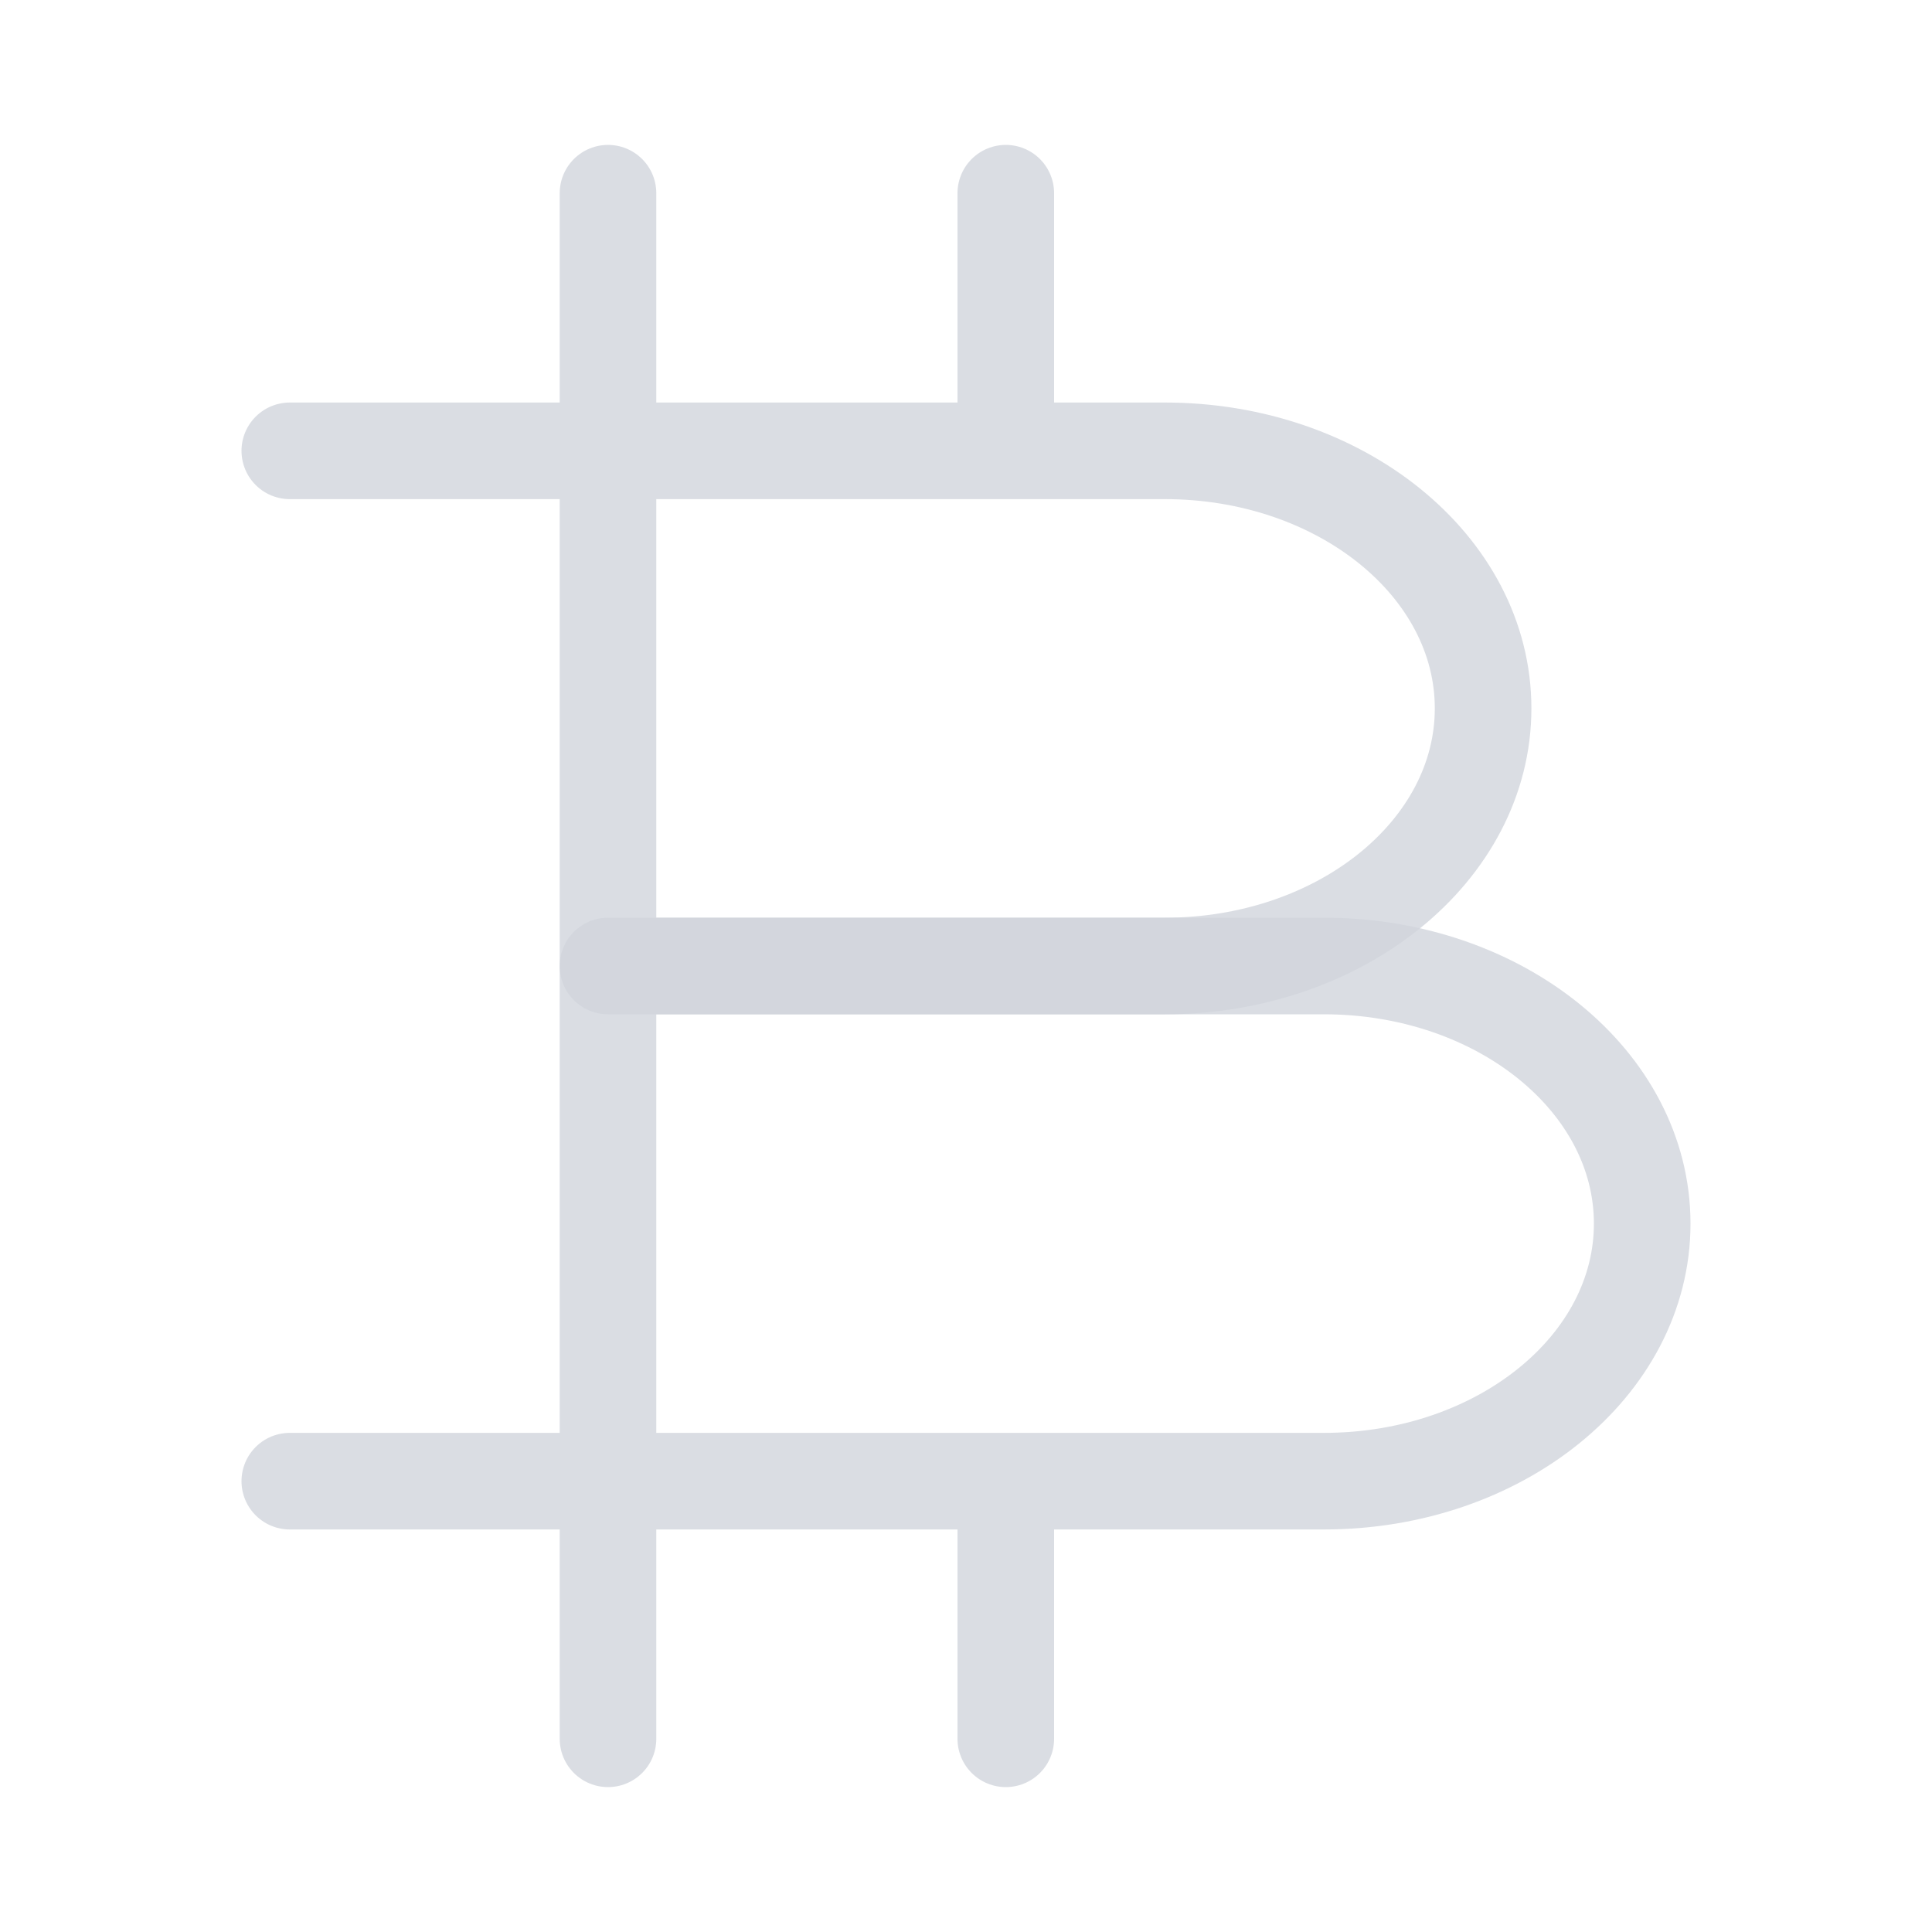 <?xml version="1.0" encoding="UTF-8"?>
<svg width="20px" height="20px" viewBox="0 0 20 20" version="1.1" xmlns="http://www.w3.org/2000/svg" xmlns:xlink="http://www.w3.org/1999/xlink">
    <title>icon/20*20/BTC-ETF</title>
    <g id="页面-1" stroke="none" stroke-width="1" fill="none" fill-rule="evenodd">
        <g id="BTC-ETH" transform="translate(-165, -873)">
            <g id="编组" transform="translate(168, 875)">
                <path d="M3.294,2.667 L7.412,2.667 L9.059,2.667 C10.878,2.667 12.353,3.861 12.353,5.333 C12.353,6.806 10.878,8 9.059,8 L3.294,8 L3.294,2.667 Z" id="路径"></path>
                <path d="M3.294,2.667 L3.294,8 L9.059,8 C10.878,8 12.353,6.806 12.353,5.333 L12.353,5.333 C12.353,3.861 10.878,2.667 9.059,2.667 L7.412,2.667 M3.294,2.667 L0,2.667 M3.294,2.667 L3.294,0 M3.294,2.667 L7.412,2.667 M7.412,2.667 L7.412,0" id="形状" stroke-opacity="0.8" stroke="#D1D4DC" stroke-linecap="round" stroke-linejoin="round"></path>
                <path d="M3.294,8 L10.706,8 C12.525,8 14,9.194 14,10.667 C14,12.139 12.525,13.333 10.706,13.333 L7.412,13.333 L3.294,13.333 L3.294,8 Z" id="路径"></path>
                <path d="M3.294,13.333 L3.294,8 L10.706,8 C12.525,8 14,9.194 14,10.667 L14,10.667 C14,12.139 12.525,13.333 10.706,13.333 L7.412,13.333 M3.294,13.333 L3.294,16 M3.294,13.333 L0,13.333 L7.412,13.333 M3.294,13.333 L7.412,13.333 M7.412,13.333 L7.412,16" id="形状" stroke-opacity="0.8" stroke="#D1D4DC" stroke-linecap="round" stroke-linejoin="round"></path>
            </g>
        </g>
    </g>
</svg>